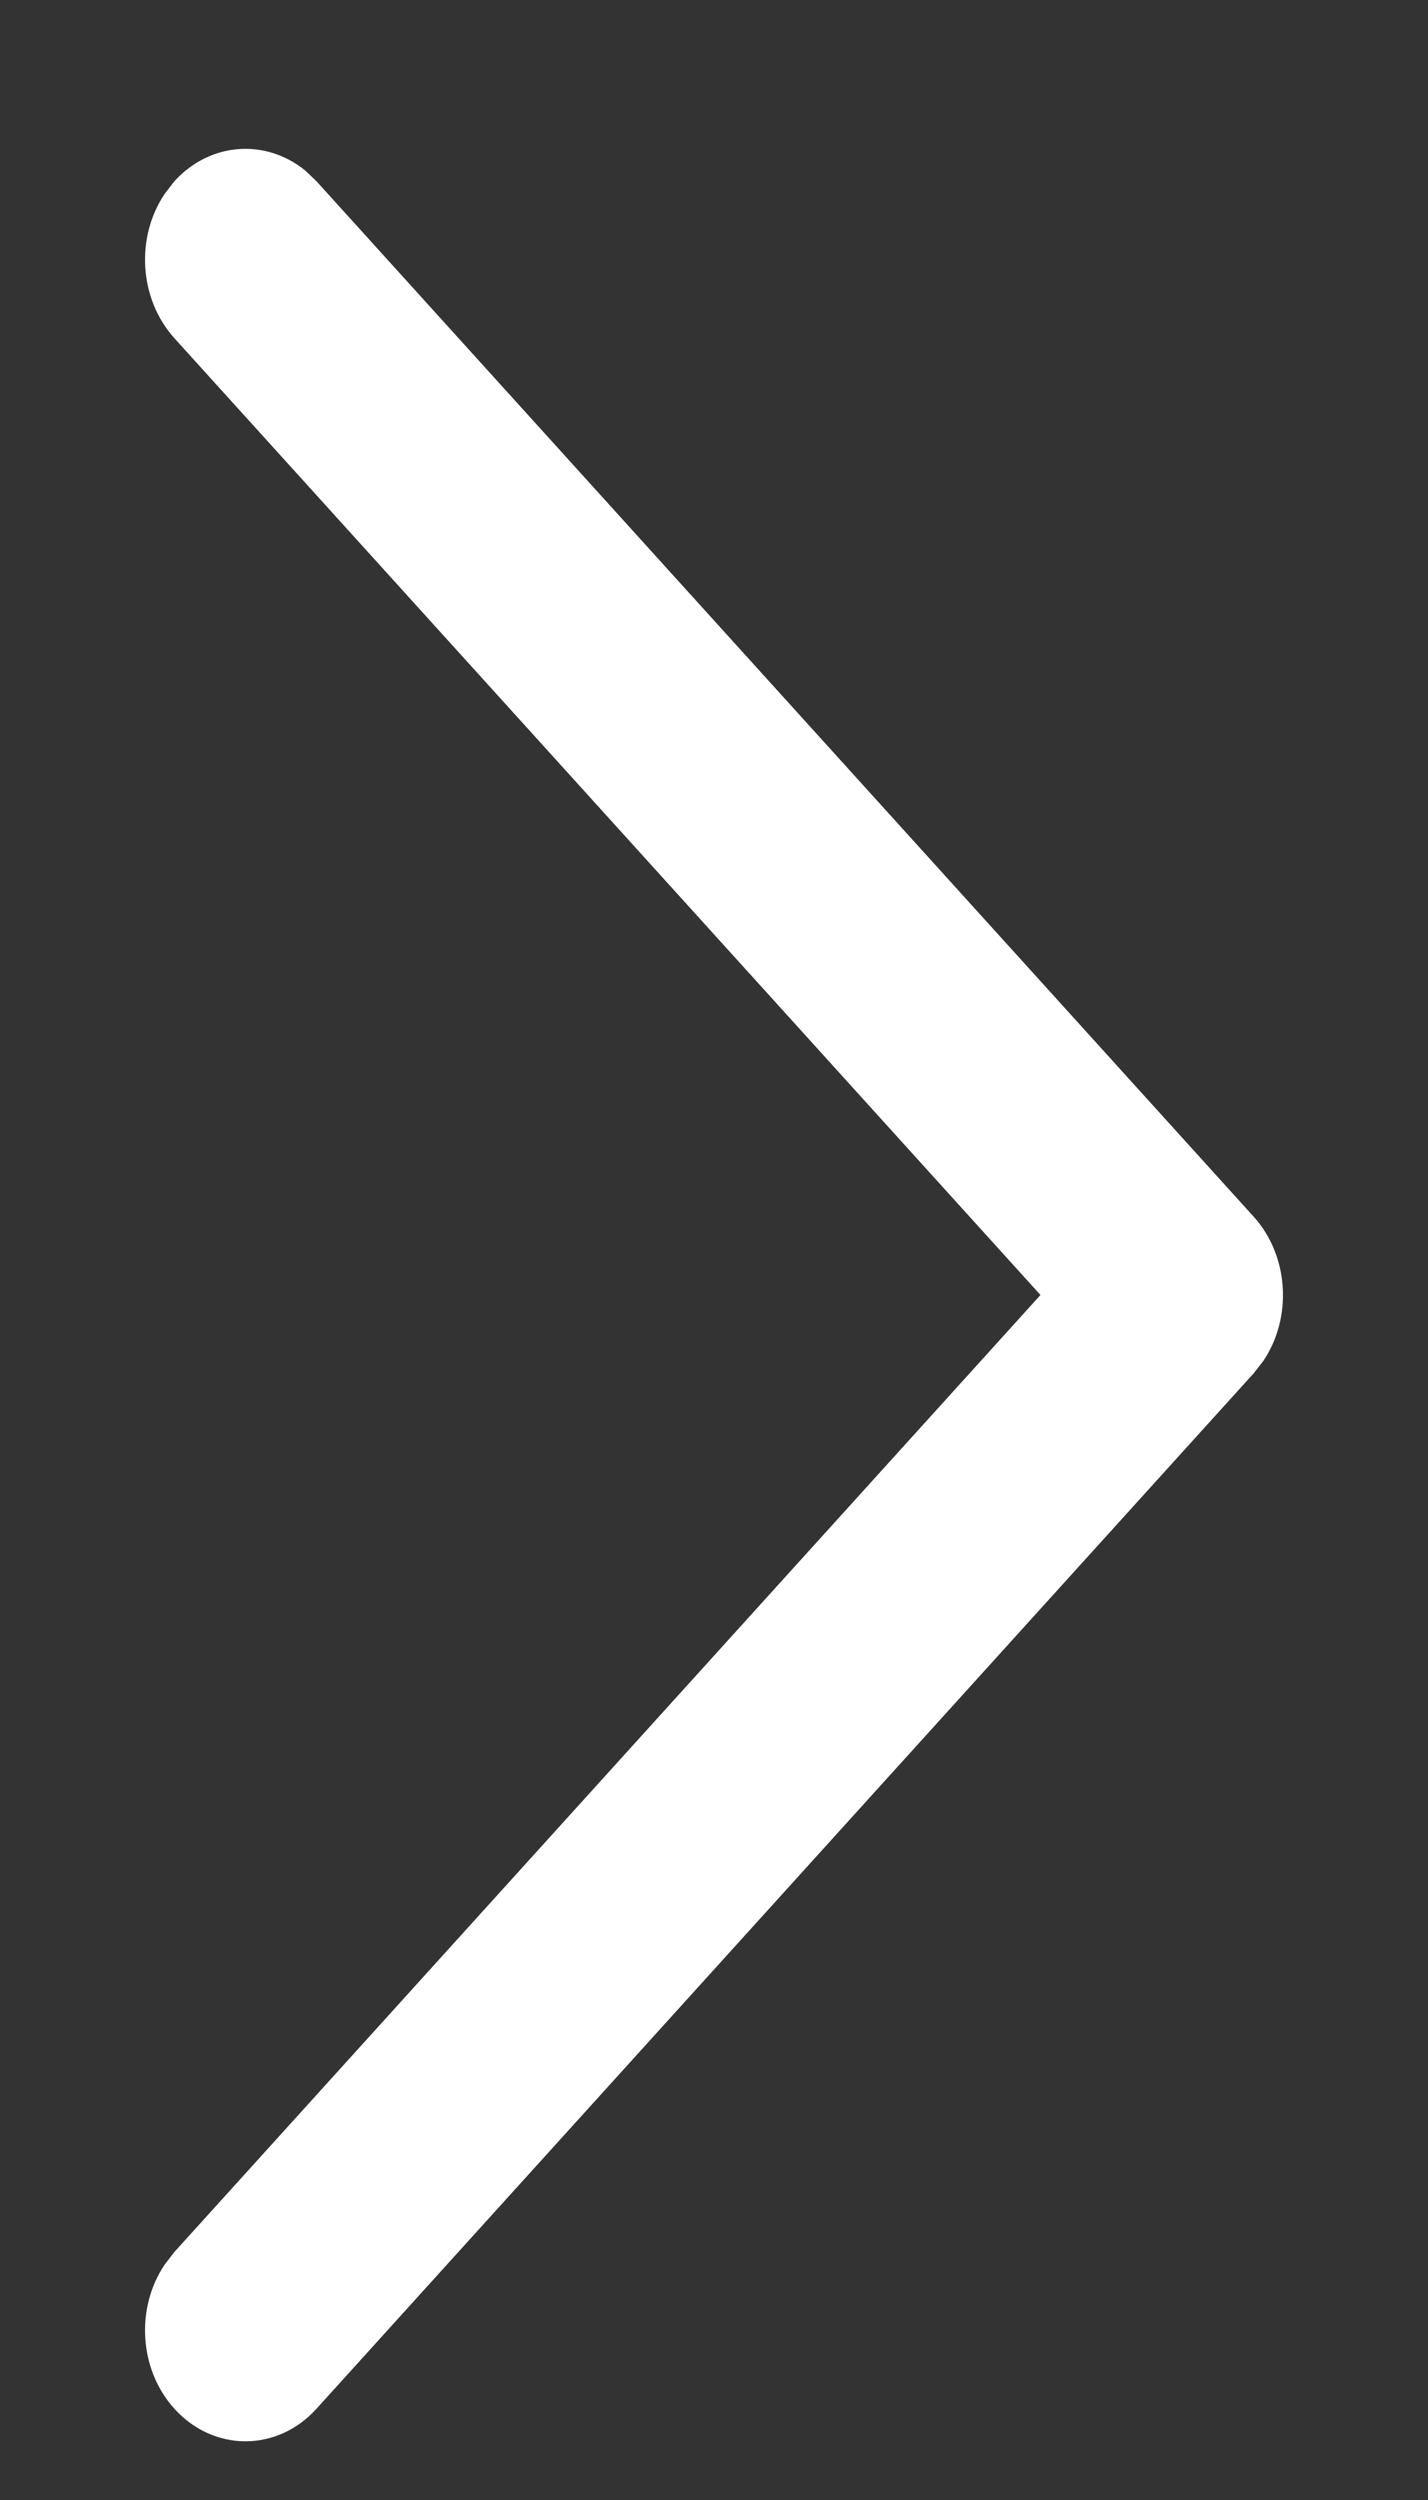 <svg width="8" height="14" viewBox="0 0 8 14" fill="none" xmlns="http://www.w3.org/2000/svg">
<rect x="0" y="0" width="8" height="14" fill="#333333" stroke="none"/>
<path d="M0.977 13.489C0.778 13.269 0.759 12.924 0.923 12.681L0.977 12.611L5.829 7.252L0.977 1.894C0.778 1.673 0.759 1.328 0.923 1.085L0.977 1.015C1.177 0.795 1.489 0.775 1.71 0.955L1.773 1.015L7.023 6.813C7.222 7.033 7.241 7.379 7.077 7.622L7.023 7.691L1.773 13.489C1.553 13.732 1.197 13.732 0.977 13.489Z" fill="white"/>
</svg>

